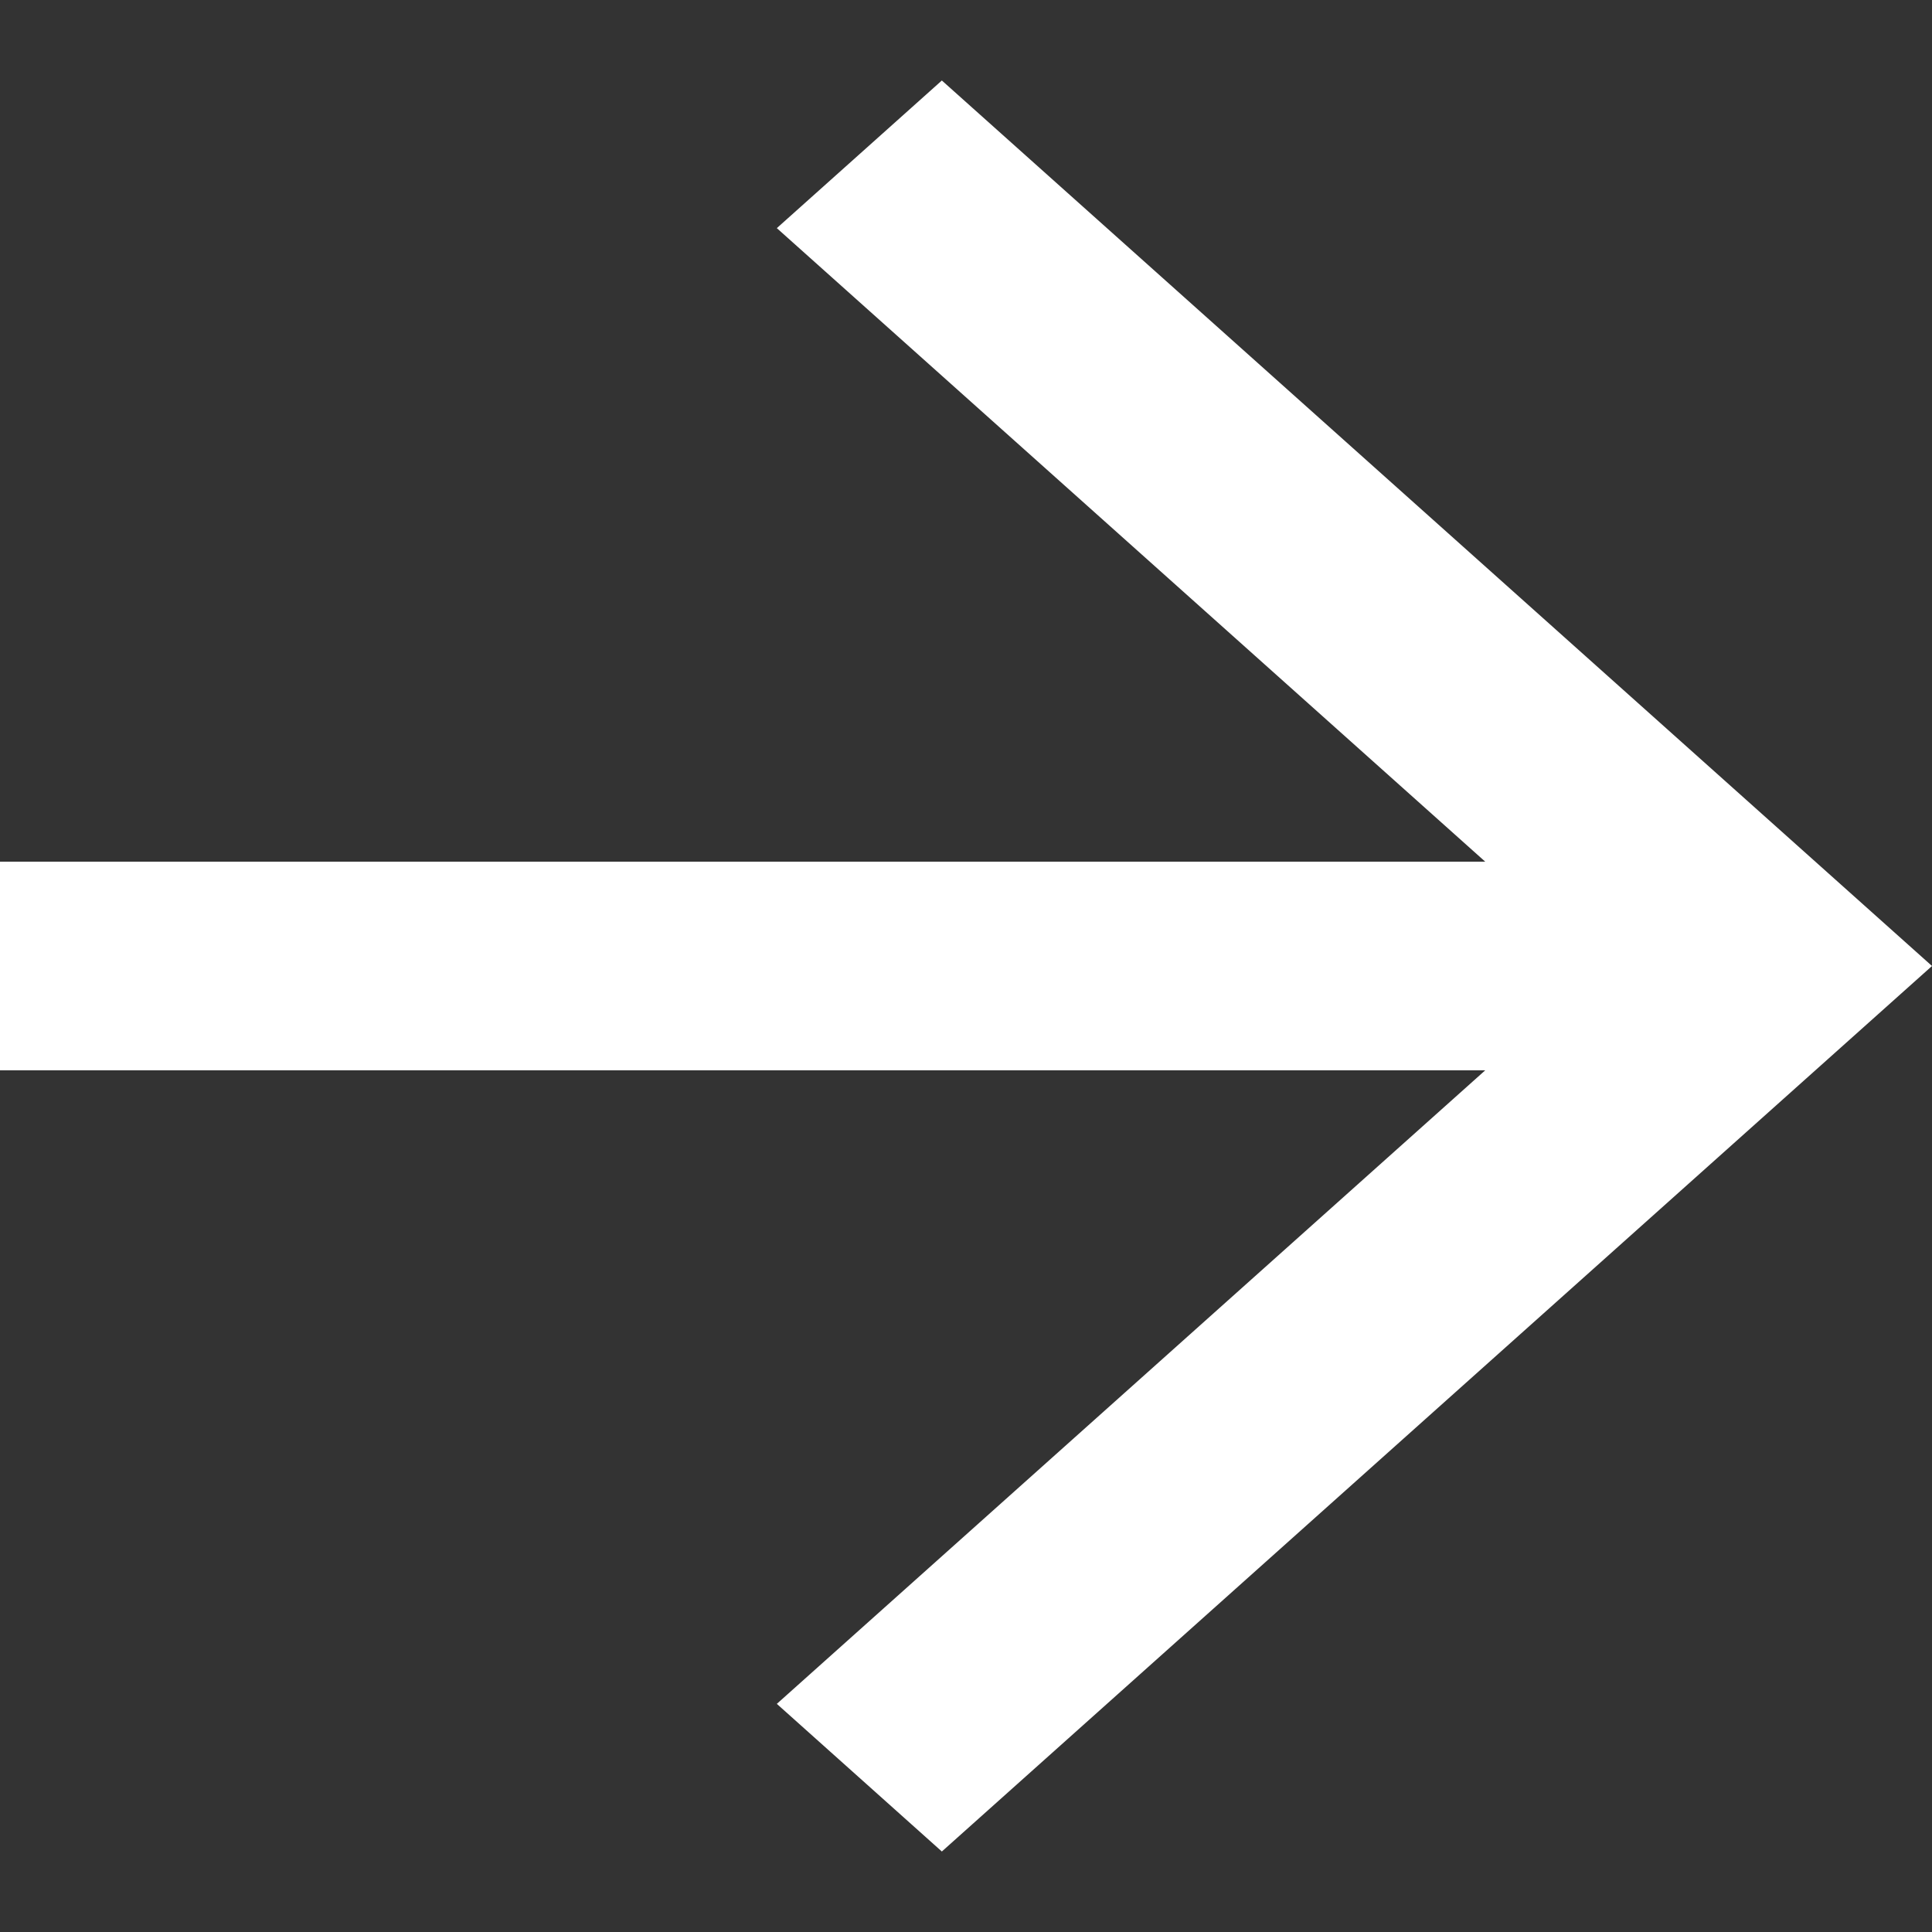 <svg width="12" height="12" viewBox="0 0 12 12" fill="none" xmlns="http://www.w3.org/2000/svg">
<rect x="0" y="0" width="12" height="12" fill="#333333" stroke="none"/>
<path fill-rule="evenodd" clip-rule="evenodd" d="M12 6L5.85 0.5L4.825 1.417L9.225 5.352H0V6.648H9.225L4.825 10.583L5.85 11.5L12 6Z" fill="white"/>
</svg>
